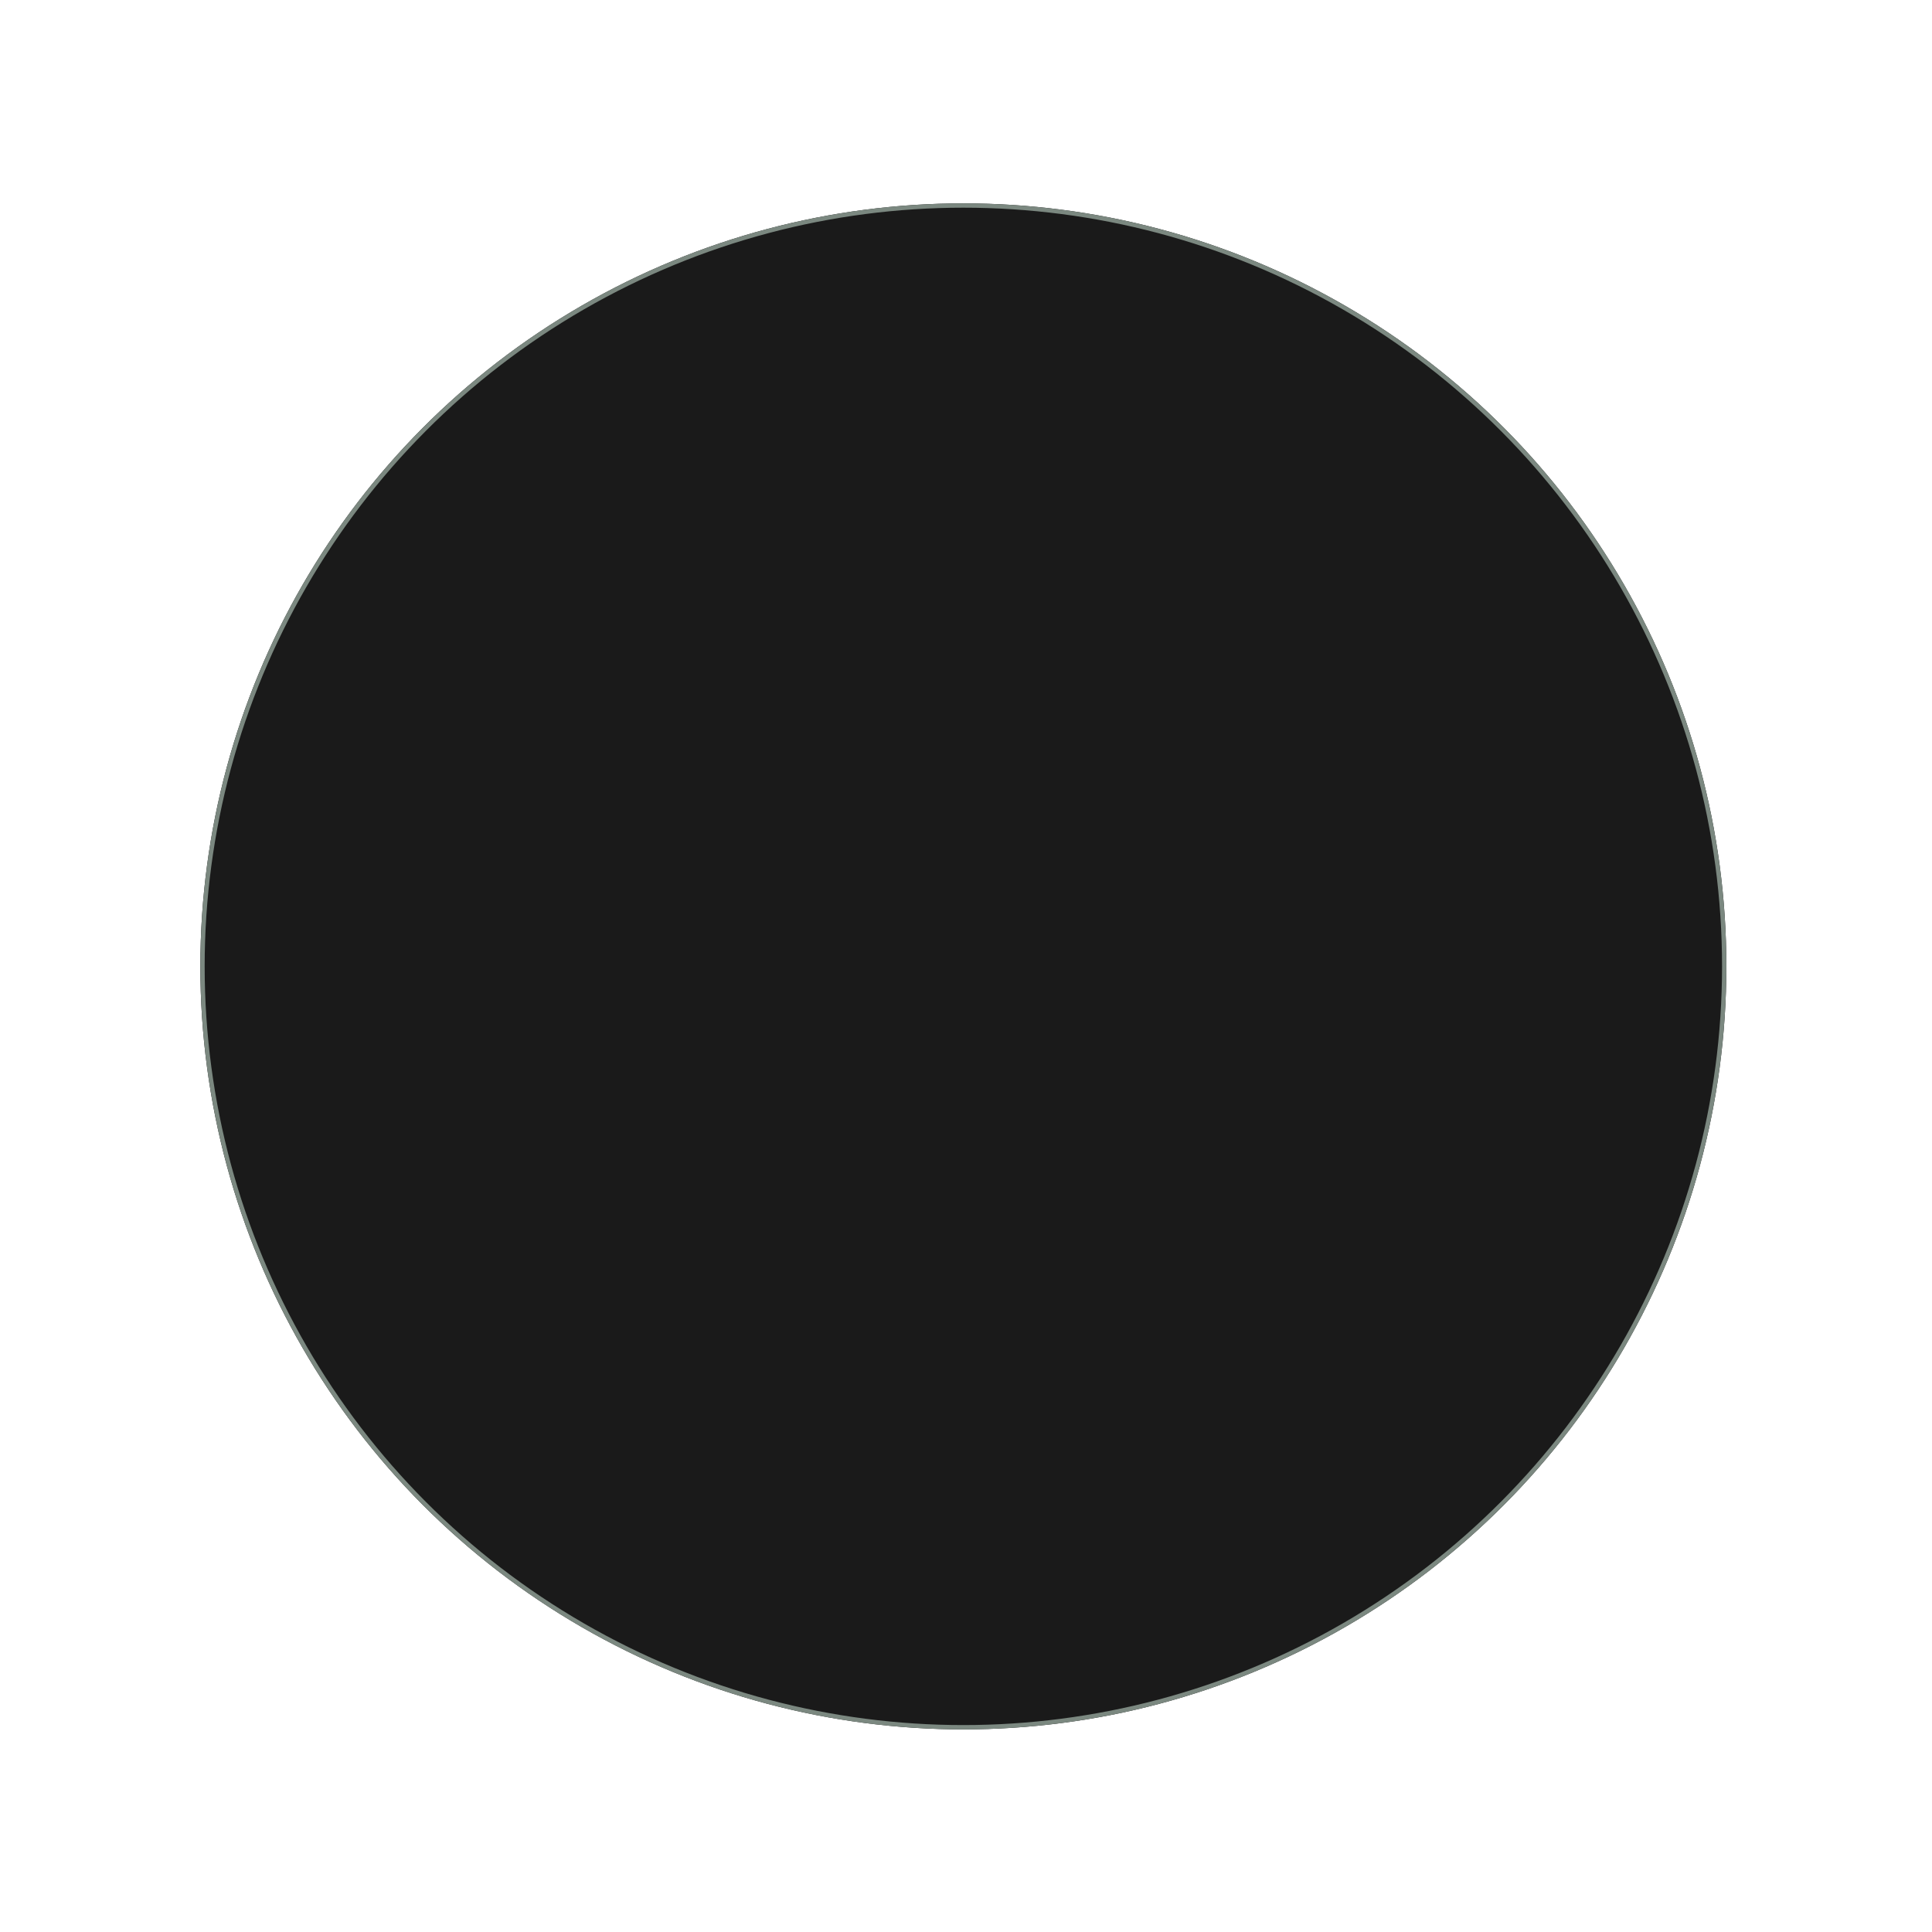 <svg width="285" height="285" viewBox="0 0 285 285" fill="none" xmlns="http://www.w3.org/2000/svg">
<g filter="url(#filter0_d_1720_651)">
<circle cx="142.11" cy="142.556" r="112.556" fill="#1A1A1A"/>
<circle cx="142.11" cy="142.556" r="112.237" stroke="#7B8880" stroke-width="0.637"/>
</g>
<defs>
<filter id="filter0_d_1720_651" x="0.079" y="0.525" width="284.062" height="284.062" filterUnits="userSpaceOnUse" color-interpolation-filters="sRGB">
<feFlood flood-opacity="0" result="BackgroundImageFix"/>
<feColorMatrix in="SourceAlpha" type="matrix" values="0 0 0 0 0 0 0 0 0 0 0 0 0 0 0 0 0 0 127 0" result="hardAlpha"/>
<feMorphology radius="5.895" operator="dilate" in="SourceAlpha" result="effect1_dropShadow_1720_651"/>
<feOffset/>
<feGaussianBlur stdDeviation="11.79"/>
<feComposite in2="hardAlpha" operator="out"/>
<feColorMatrix type="matrix" values="0 0 0 0 0.285 0 0 0 0 0.385 0 0 0 0 1 0 0 0 0.2 0"/>
<feBlend mode="normal" in2="BackgroundImageFix" result="effect1_dropShadow_1720_651"/>
<feBlend mode="normal" in="SourceGraphic" in2="effect1_dropShadow_1720_651" result="shape"/>
</filter>
</defs>
</svg>
